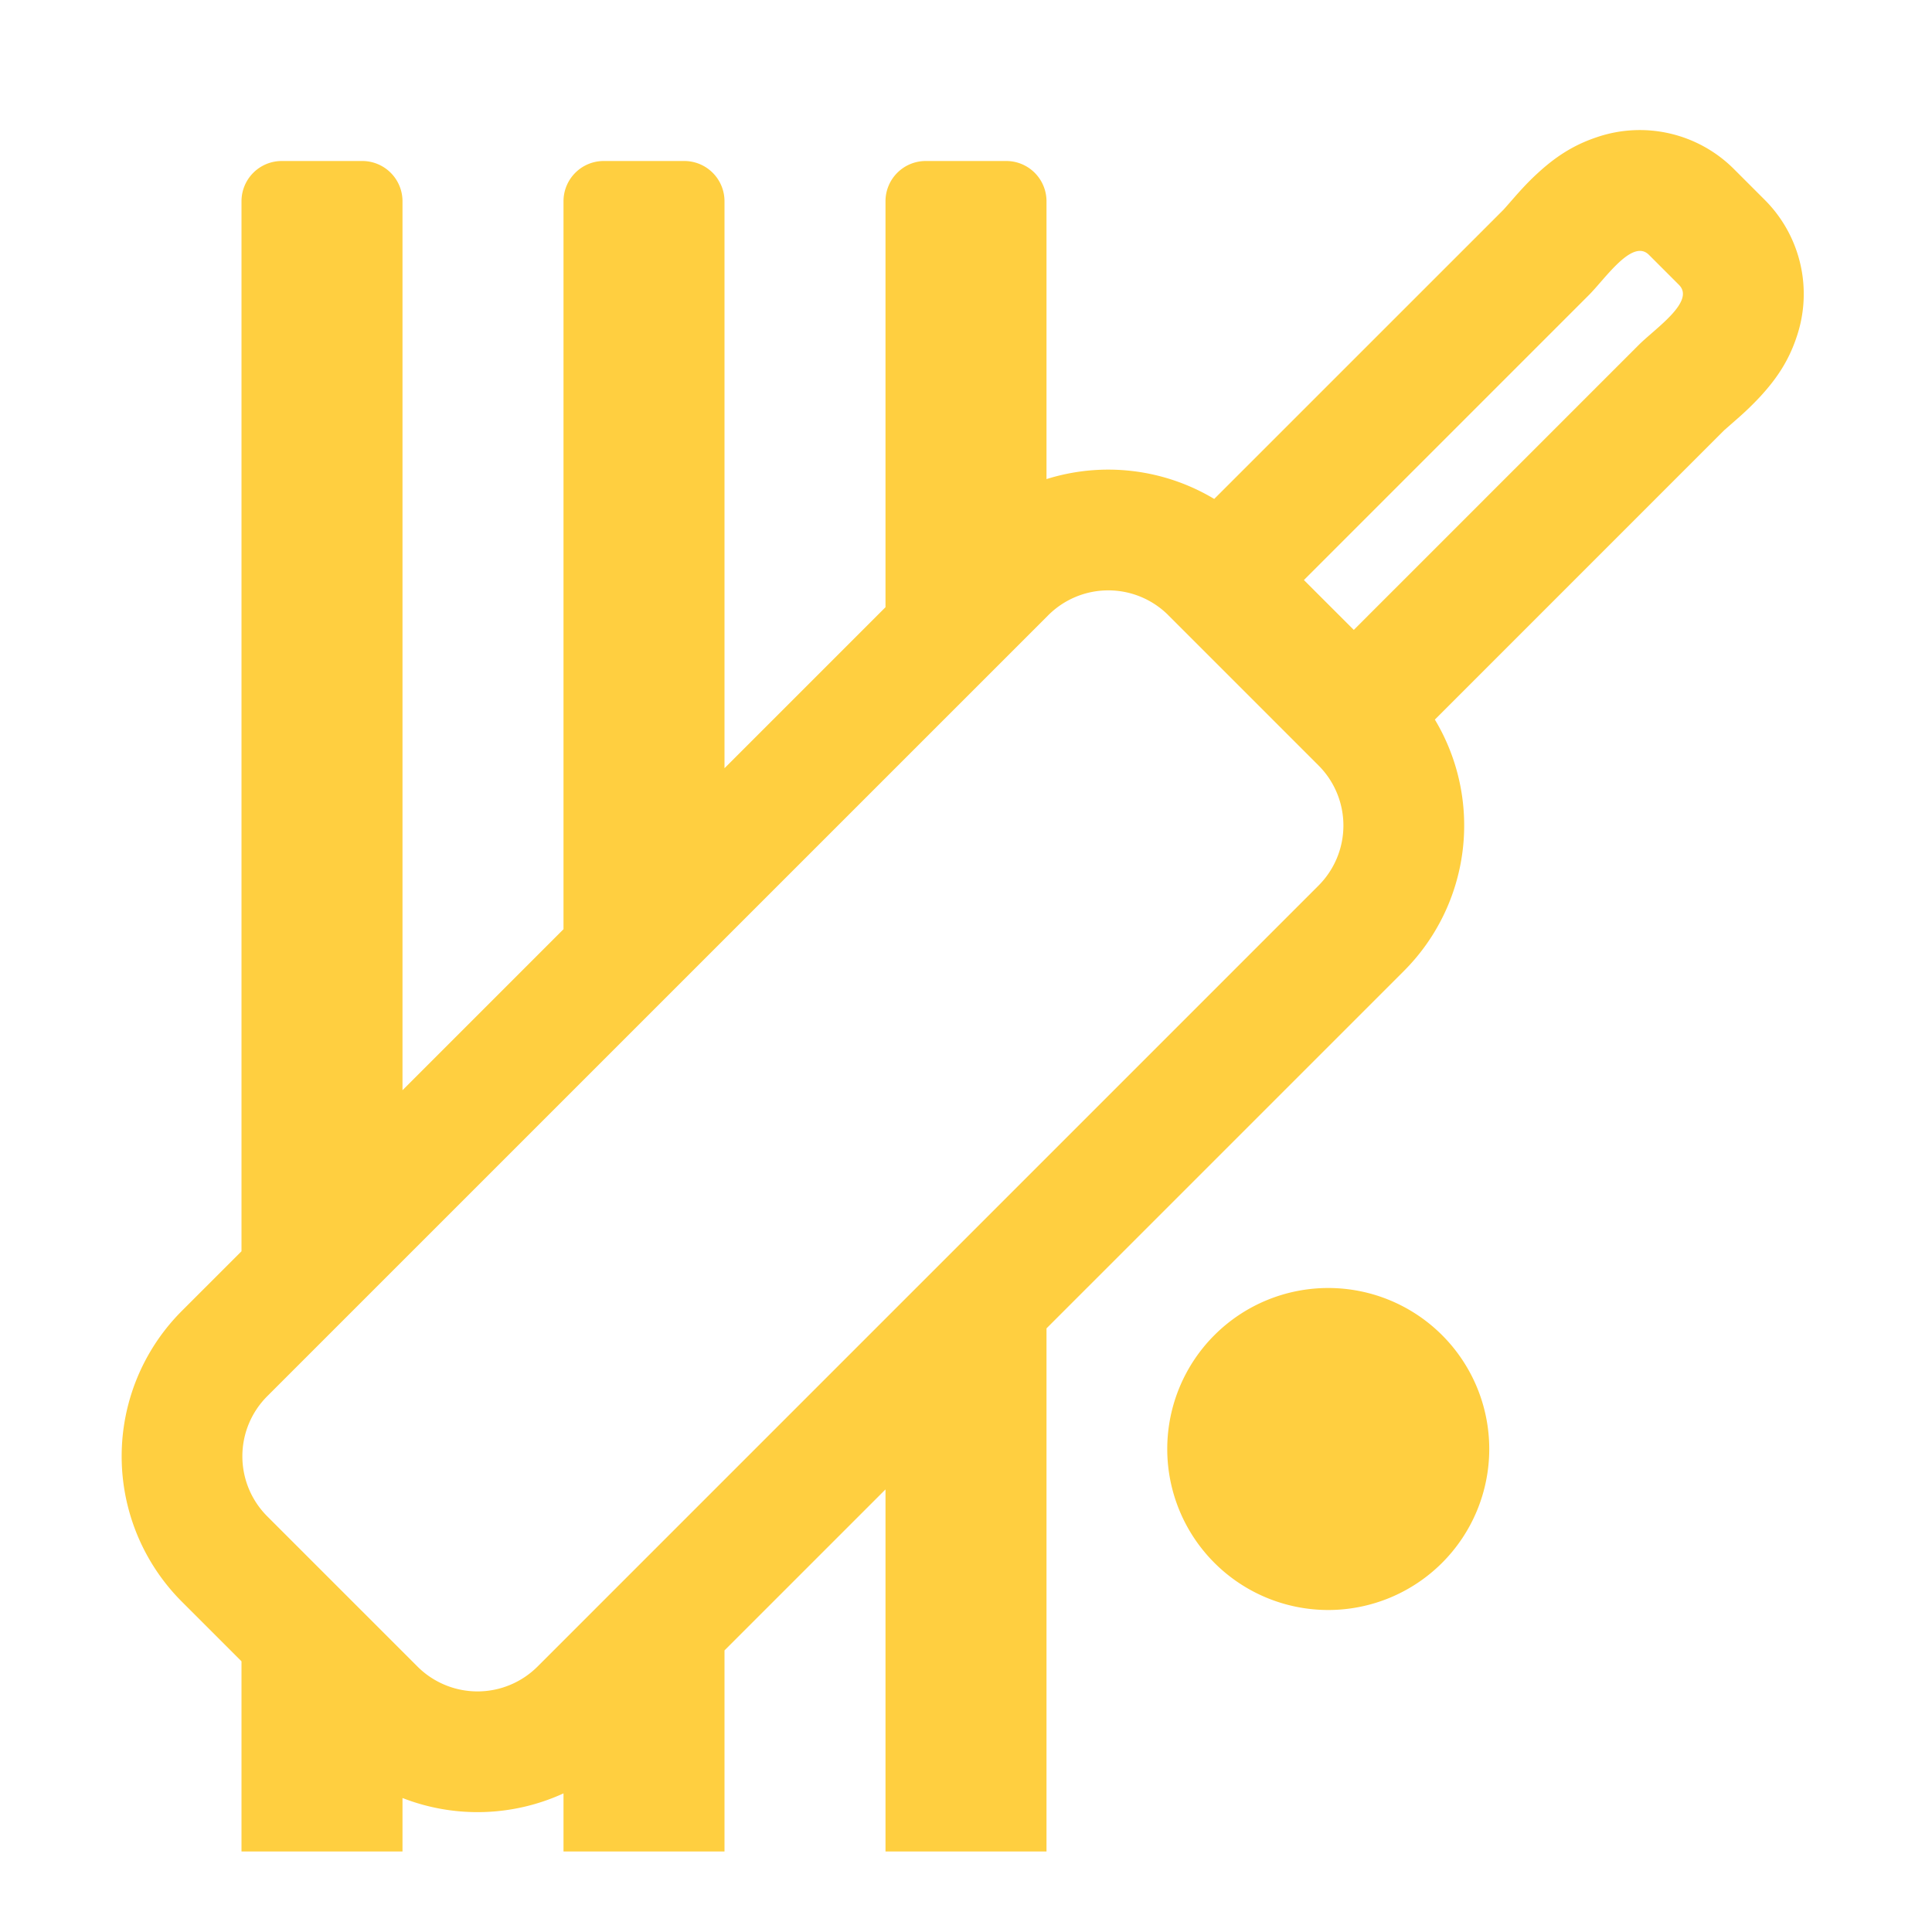 <svg xmlns="http://www.w3.org/2000/svg" viewBox="0 0 48 48" preserveAspectRatio="xMidYMid meet" transform-origin="center center" fill="#FFCF40"><path d="M26 11.903a5.121 5.121 0 0 1 4.167.493l7.187-7.186.065-.073.228-.26c.188-.213.35-.385.536-.556.435-.403.883-.71 1.489-.912a3.306 3.306 0 0 1 3.417.801l.746.746a3.306 3.306 0 0 1 .801 3.417c-.201.606-.51 1.054-.912 1.489a7.565 7.565 0 0 1-.555.536l-.26.228-.074.065-7.186 7.187a5.113 5.113 0 0 1-.769 6.245L26 33.003V46h-4v-8.996l-4 4V46h-4v-1.444a5.127 5.127 0 0 1-4 .115V46H6v-4.725l-1.48-1.48a5.11 5.11 0 0 1 0-7.228L6 31.087V5a1 1 0 0 1 1-1h2a1 1 0 0 1 1 1v22.086l4-4V5a1 1 0 0 1 1-1h2a1 1 0 0 1 1 1v14.086l4-4V5a1 1 0 0 1 1-1h2a1 1 0 0 1 1 1v6.903zm7.634 3.747 7.08-7.08c.412-.412 1.412-1.08 1-1.492l-.747-.747c-.412-.412-1.08.588-1.492 1l-7.08 7.08 1.24 1.239zm-4.606-.364a2.11 2.11 0 0 0-2.985 0L6.64 34.688a2.11 2.11 0 0 0 0 2.985l3.731 3.731a2.11 2.11 0 0 0 2.985 0l19.402-19.402a2.11 2.11 0 0 0 0-2.985l-3.731-3.731zM33 40a4 4 0 1 1 0-8 4 4 0 0 1 0 8z"></path></svg>